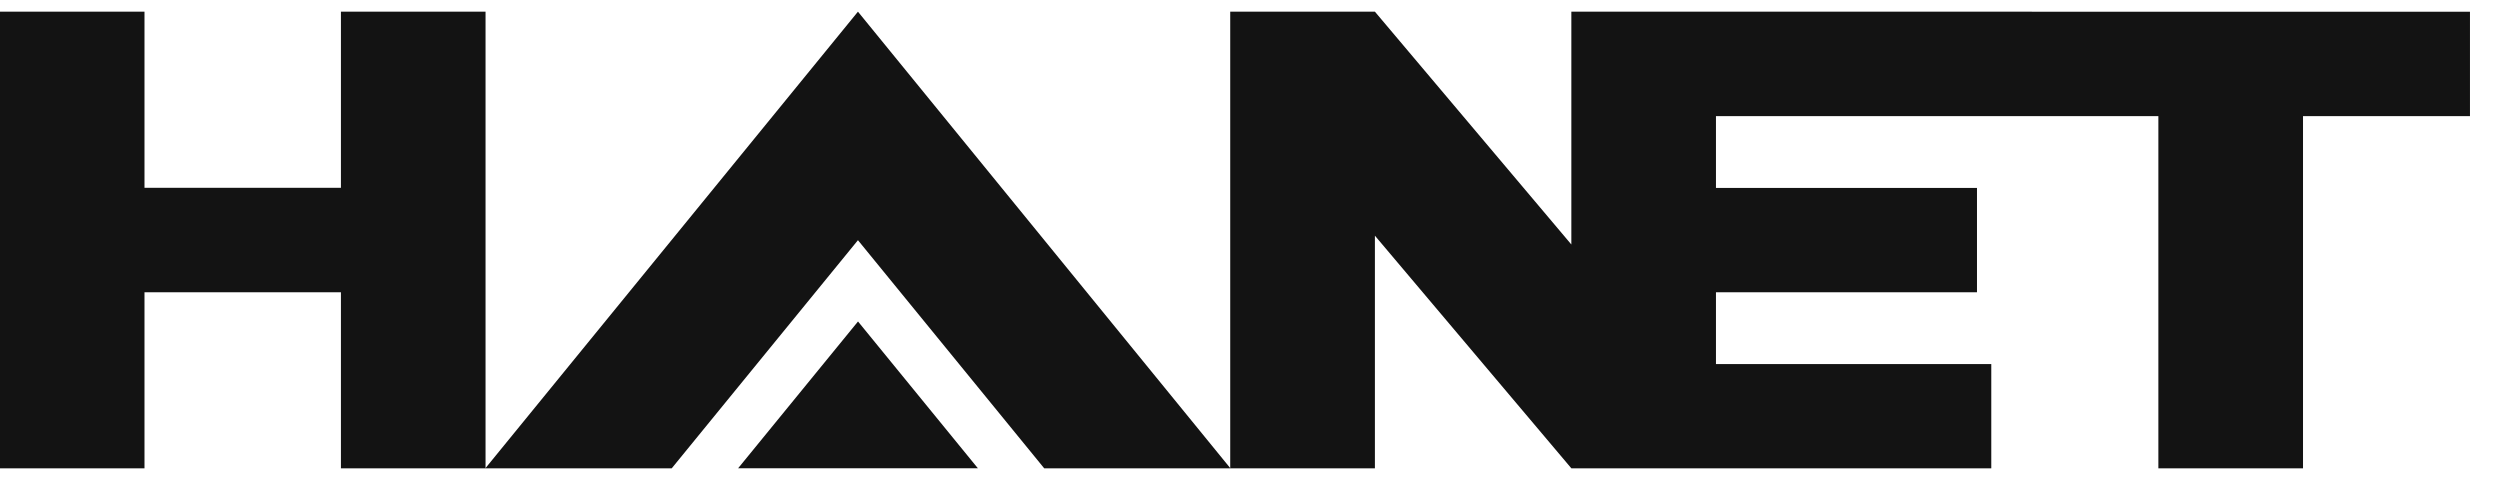 <svg
  width="78"
  height="15"
  viewBox="0 0 78 15"
  fill="none"
  xmlns="http://www.w3.org/2000/svg"
>
<path
    d="M23.03 14.609H30.509L26.77 10.03L23.03 14.609Z"
    fill="#131313"
  />
<path
    d="M49.026 0.364V7.628L42.897 0.364H38.383V14.604L26.768 0.364L15.149 14.604V0.364H10.637V5.86H4.508V0.364H-0.002V14.611H4.508V9.118H10.637V14.611H20.958L26.768 7.494L32.579 14.611H42.897V7.353L49.026 14.611H62.128V11.358H53.538V9.118H61.682V5.863H53.538V3.624H67.341V14.611H71.854V3.624H77.063V0.366L49.026 0.364Z"
    fill="#131313"
  />
</svg>

